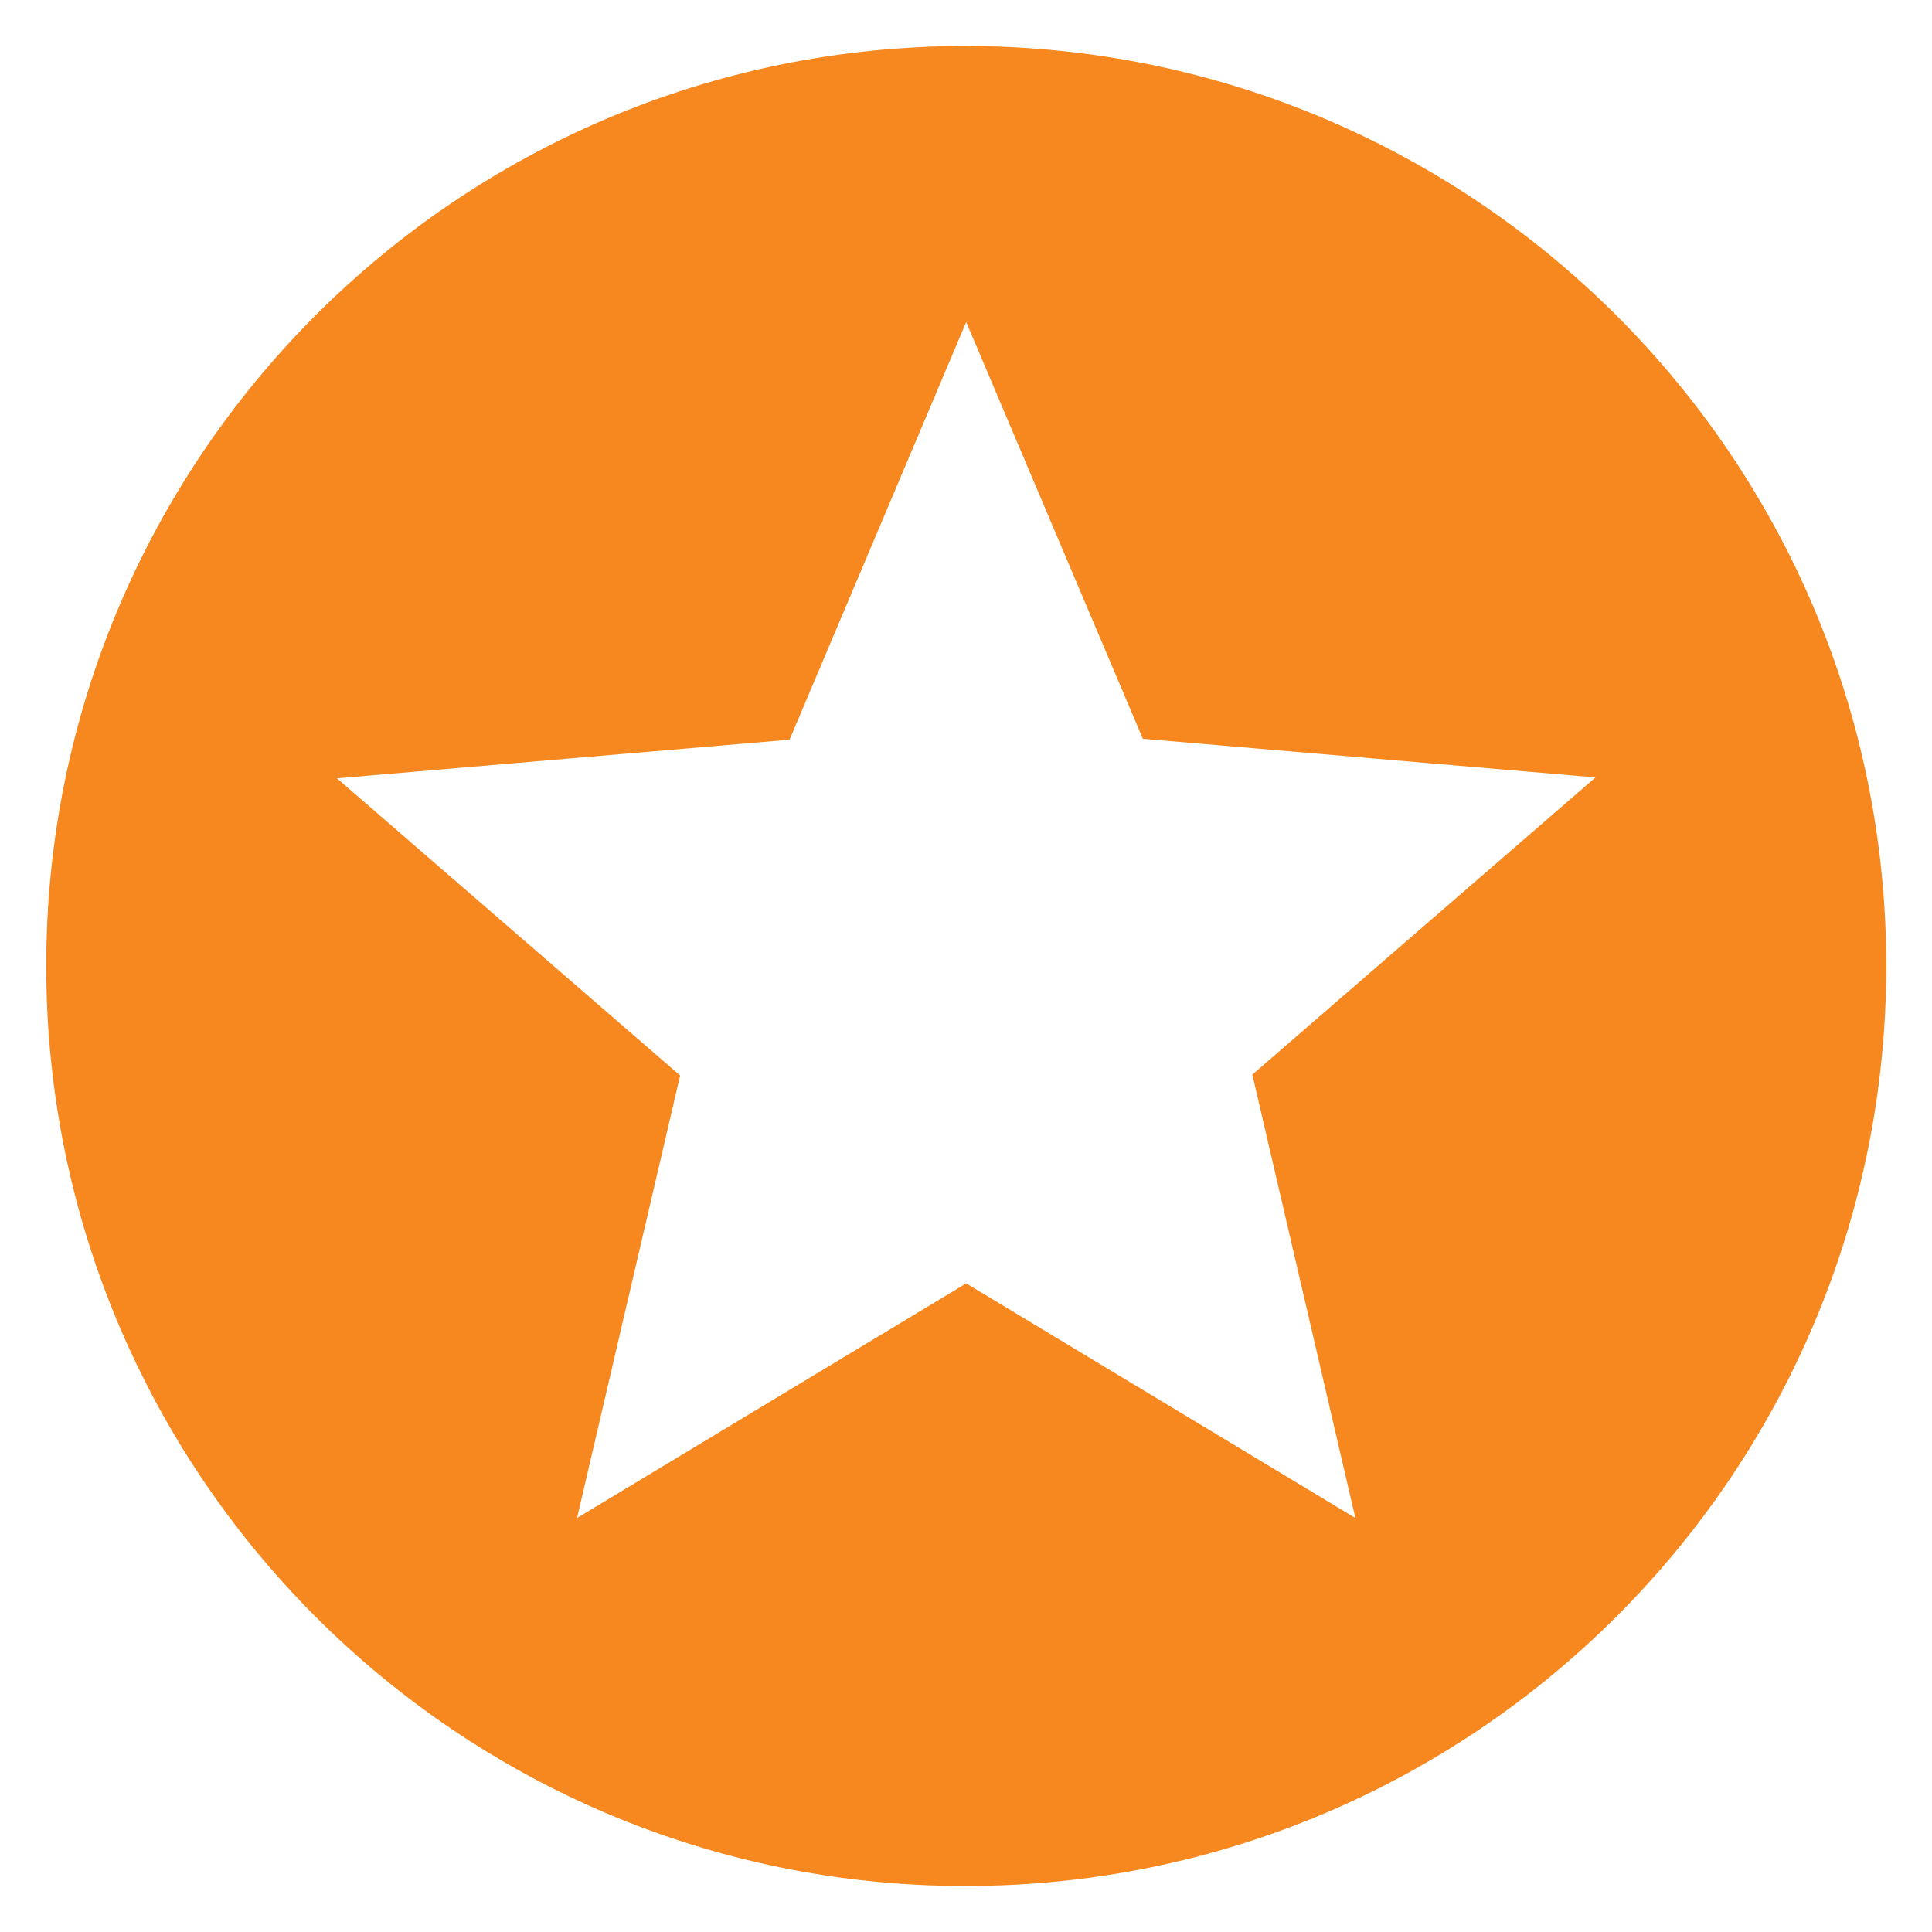 <svg width="84" height="84" viewBox="0 0 84 84" version="1.1" xmlns="http://www.w3.org/2000/svg" xmlns:xlink="http://www.w3.org/1999/xlink">
<title>Vector</title>
<desc>Created using Figma</desc>
<g id="Canvas" transform="matrix(3 0 0 3 -8763 -996)">
<g id="Vector">
<g id="Vector">
<use xlink:href="#path0_fill" transform="translate(2921.67 332.667)" fill="#F6881F"/>
</g>
</g>
</g>
<defs>
<path id="path0_fill" d="M 13.32 0C 5.96 0 0 5.973 0 13.333C 0 20.693 5.96 26.667 13.32 26.667C 20.693 26.667 26.667 20.693 26.667 13.333C 26.667 5.973 20.693 0 13.32 0ZM 18.973 21.333L 13.333 17.933L 7.693 21.333L 9.187 14.92L 4.213 10.613L 10.773 10.053L 13.333 4L 15.893 10.04L 22.453 10.6L 17.48 14.907L 18.973 21.333Z"/>
</defs>
</svg>
